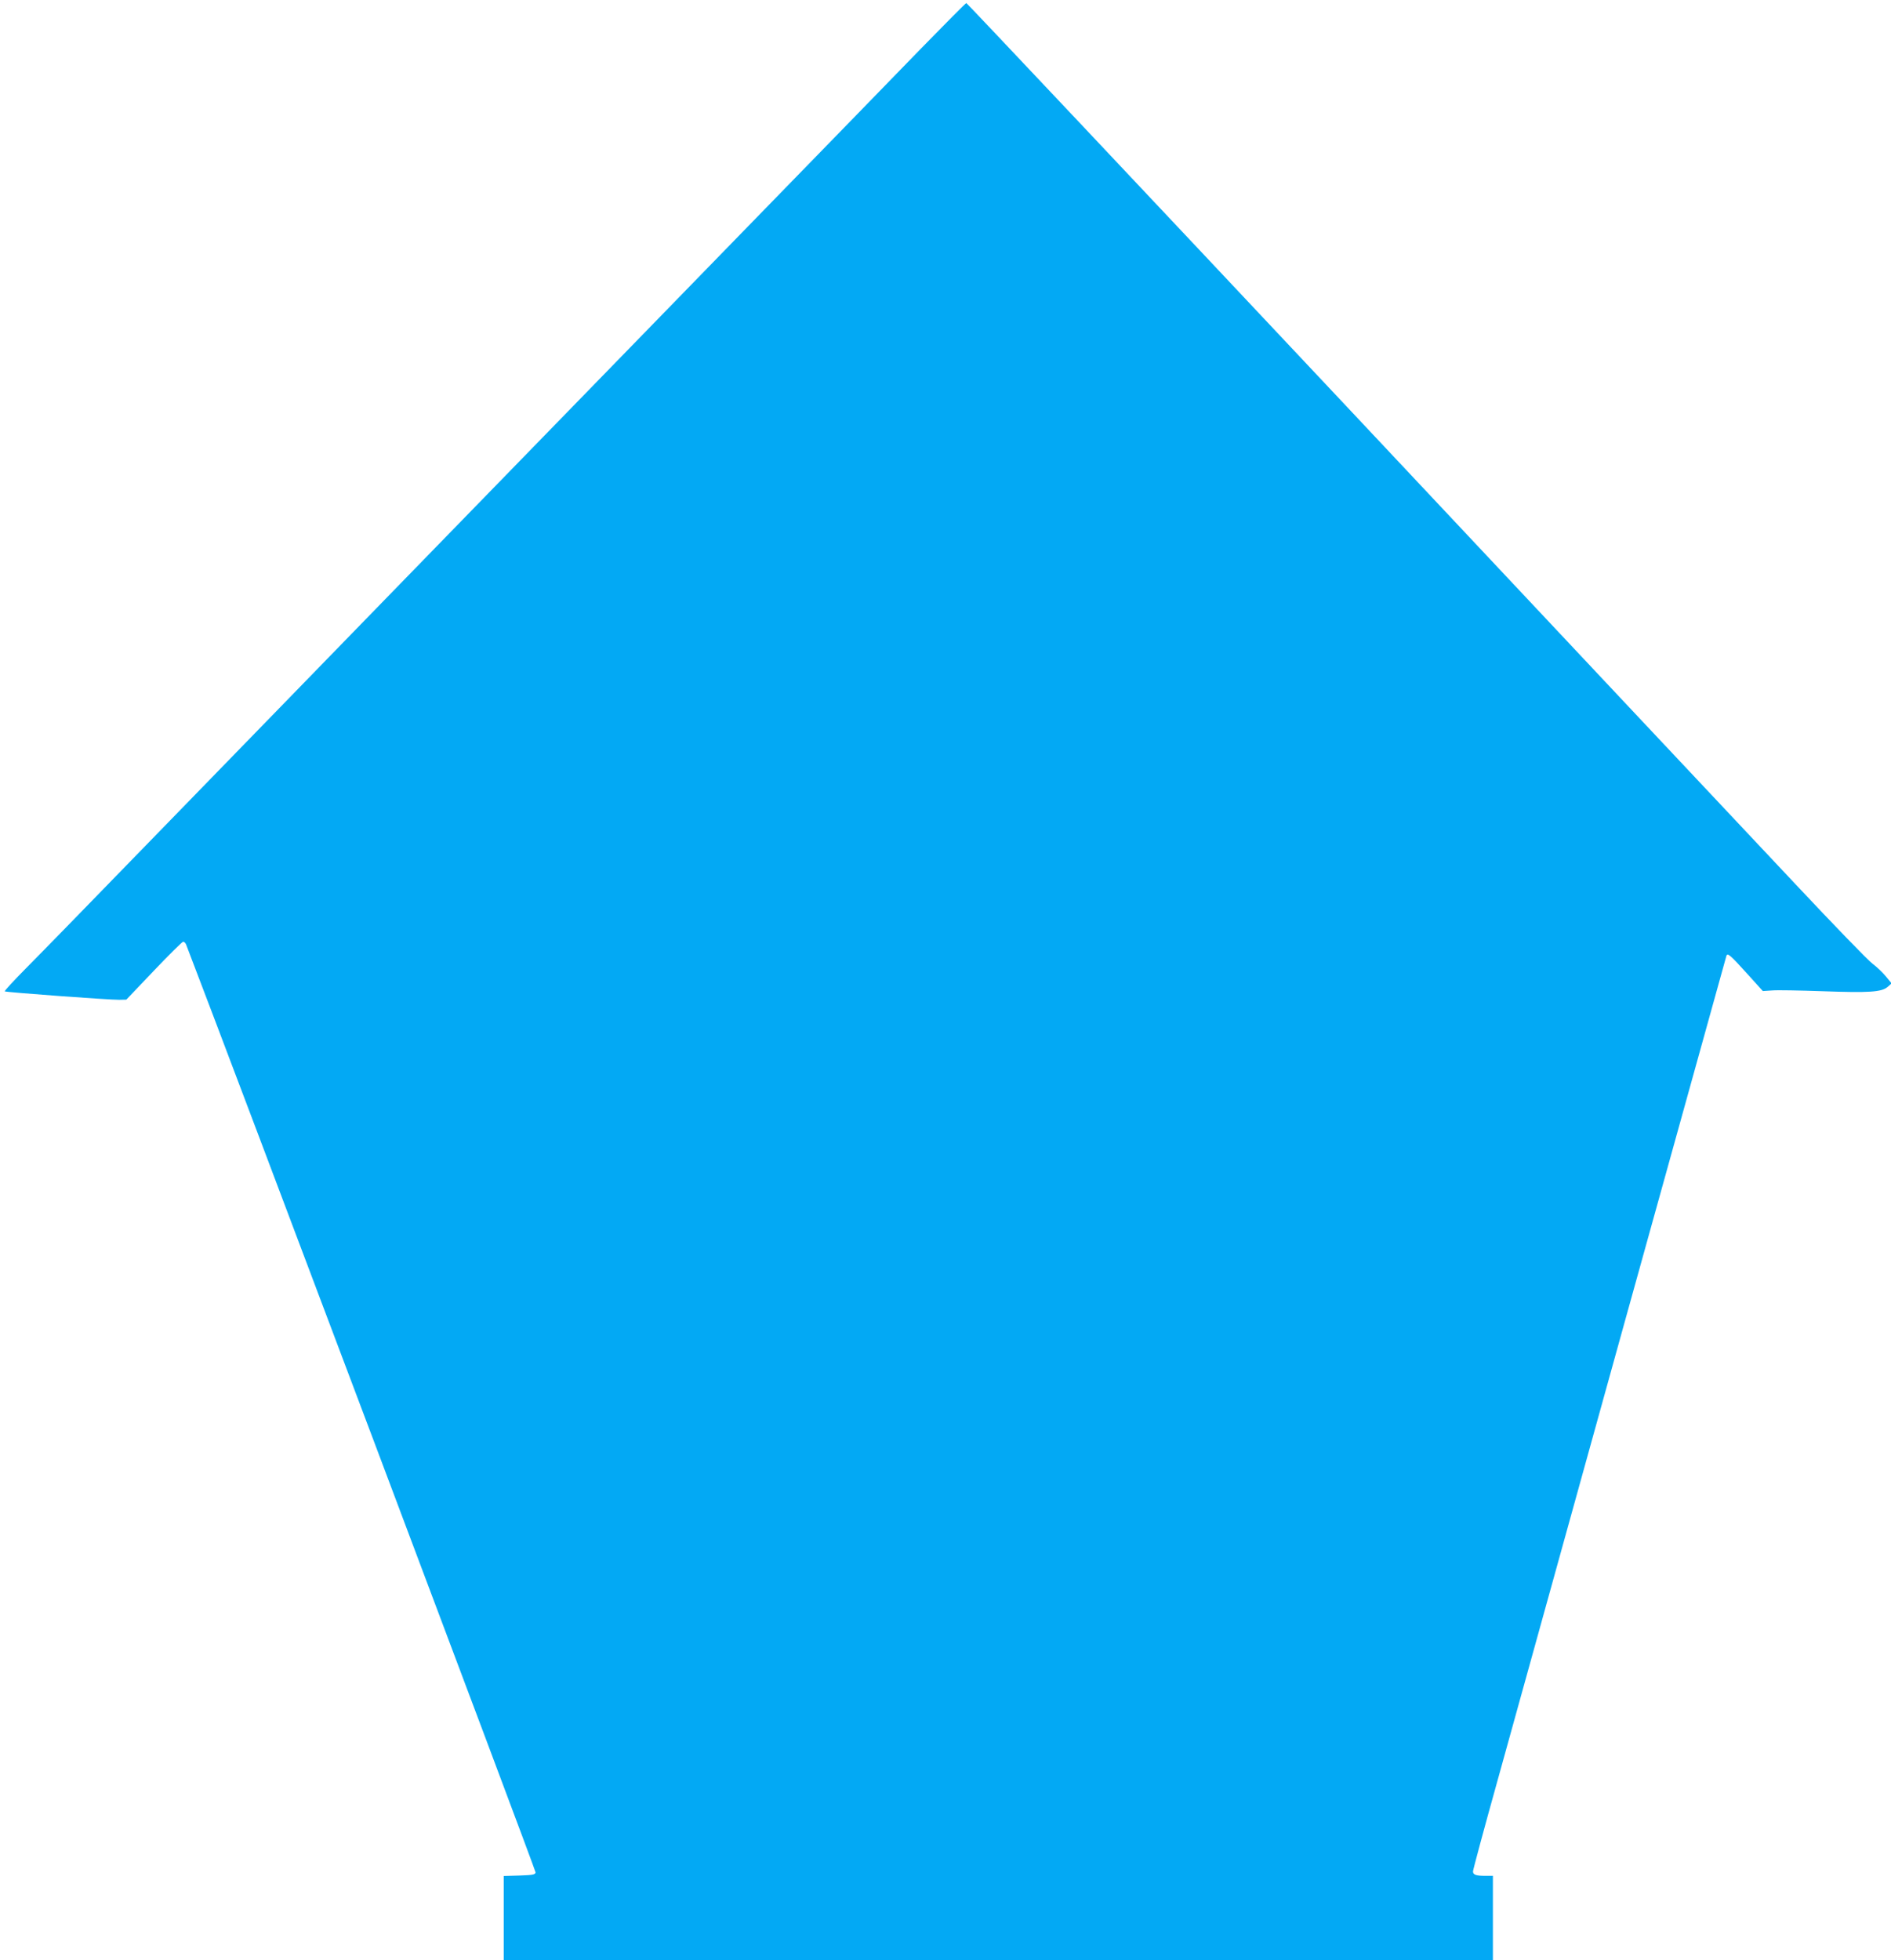 <?xml version="1.0" standalone="no"?>
<!DOCTYPE svg PUBLIC "-//W3C//DTD SVG 20010904//EN"
 "http://www.w3.org/TR/2001/REC-SVG-20010904/DTD/svg10.dtd">
<svg version="1.0" xmlns="http://www.w3.org/2000/svg"
 width="1235pt" height="1280pt" viewBox="0 0 1235 1280"
 preserveAspectRatio="xMidYMid meet">
<g transform="translate(0,1280) scale(0.1,-0.1)"
fill="#03a9f4" stroke="none">
<path d="M6015 12483 c-159 -164 -692 -712 -1185 -1218 -1679 -1725 -3074
-3159 -3799 -3905 -398 -410 -787 -809 -865 -887 -77 -78 -138 -144 -135 -147
6 -6 685 -56 747 -55 l47 1 180 189 c99 104 185 189 191 189 7 0 15 -8 19 -17
263 -682 2285 -6050 2283 -6061 -3 -14 -19 -17 -106 -20 l-102 -3 0 -274 0
-275 3230 0 3230 0 0 275 0 275 -49 0 c-61 0 -81 7 -81 29 0 9 72 278 161 596
88 319 460 1658 825 2975 366 1317 667 2401 669 2408 7 21 25 6 135 -116 l103
-114 61 4 c34 3 180 0 327 -5 306 -11 387 -6 427 28 l26 23 -36 44 c-20 25
-60 63 -88 84 -29 21 -255 255 -503 519 -249 264 -1567 1667 -2930 3118 -1363
1450 -2482 2637 -2486 2637 -4 0 -137 -134 -296 -297z"/>
</g>
</svg>
